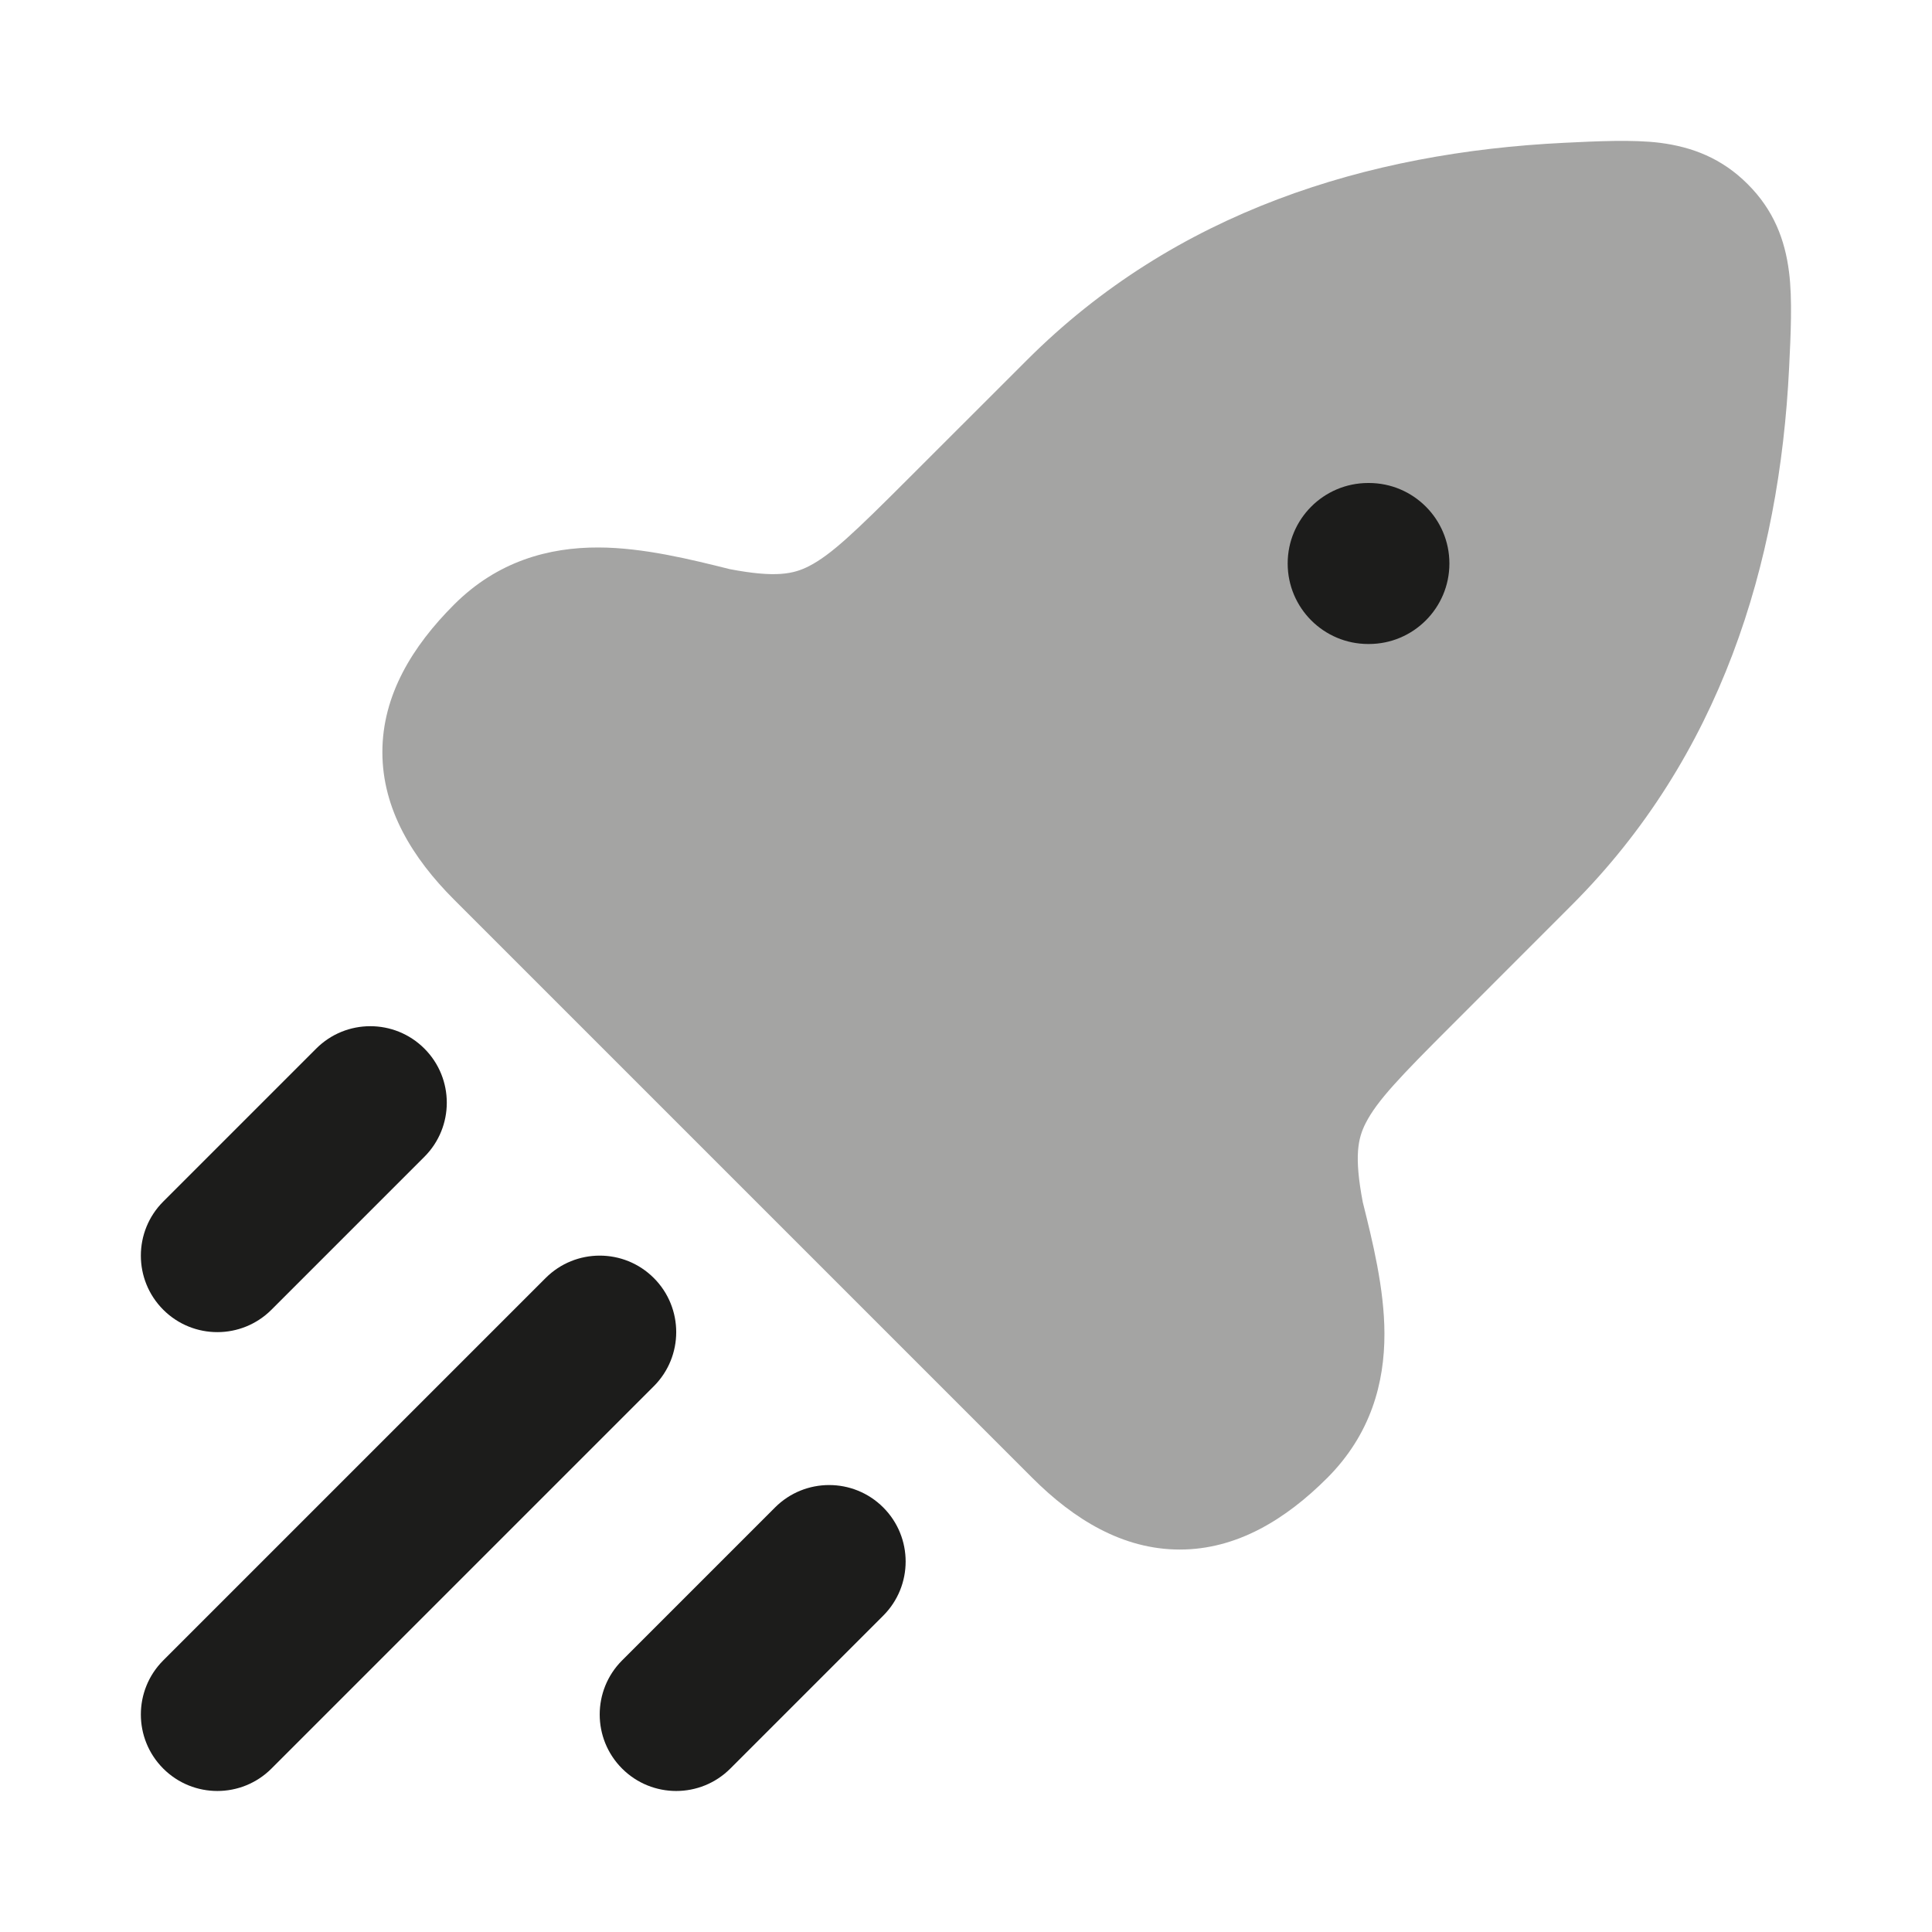 <svg xmlns="http://www.w3.org/2000/svg" viewBox="0 0 24 24" width="24" height="24" color="#1c1c1b" fill="none">
    <path opacity="0.4" d="M20.62 1.774C21.019 1.825 21.389 1.965 21.711 2.288C22.034 2.61 22.174 2.98 22.224 3.379C22.267 3.715 22.245 4.162 22.225 4.568C22.106 7.009 21.369 9.399 19.526 11.242L18.041 12.728C17.392 13.376 17.107 13.674 16.966 13.95C16.868 14.141 16.82 14.362 16.929 14.934C17.048 15.411 17.197 16.007 17.198 16.564C17.2 17.178 17.029 17.817 16.488 18.359C15.972 18.875 15.364 19.249 14.656 19.249C13.948 19.249 13.34 18.875 12.824 18.359L5.64 11.175C5.124 10.659 4.75 10.051 4.75 9.343C4.75 8.635 5.124 8.027 5.64 7.511C6.182 6.969 6.821 6.799 7.434 6.801C7.992 6.802 8.588 6.951 9.065 7.07C9.636 7.179 9.858 7.131 10.049 7.033C10.325 6.892 10.623 6.606 11.271 5.958L12.757 4.473C14.599 2.63 16.989 1.893 19.43 1.774C19.837 1.754 20.284 1.732 20.62 1.774Z" fill="currentColor" />
    <path fill-rule="evenodd" clip-rule="evenodd" d="M15.996 7C15.996 6.448 16.444 6 16.996 6H17.005C17.557 6 18.005 6.448 18.005 7C18.005 7.552 17.557 8 17.005 8H16.996C16.444 8 15.996 7.552 15.996 7Z" fill="currentColor" />
    <path fill-rule="evenodd" clip-rule="evenodd" d="M5.272 13.026C5.643 13.397 5.643 13.999 5.272 14.37L3.372 16.27C3.001 16.641 2.399 16.641 2.028 16.27C1.657 15.899 1.657 15.297 2.028 14.926L3.928 13.026C4.299 12.655 4.901 12.655 5.272 13.026ZM6.778 15.876C7.149 15.505 7.751 15.505 8.122 15.876C8.493 16.247 8.493 16.849 8.122 17.22L3.372 21.97C3.001 22.341 2.399 22.341 2.028 21.97C1.657 21.599 1.657 20.997 2.028 20.626L6.778 15.876ZM10.972 18.726C11.343 19.097 11.343 19.699 10.972 20.07L9.072 21.97C8.701 22.341 8.099 22.341 7.728 21.97C7.357 21.599 7.357 20.997 7.728 20.626L9.628 18.726C9.999 18.355 10.601 18.355 10.972 18.726Z" fill="currentColor" />
</svg>